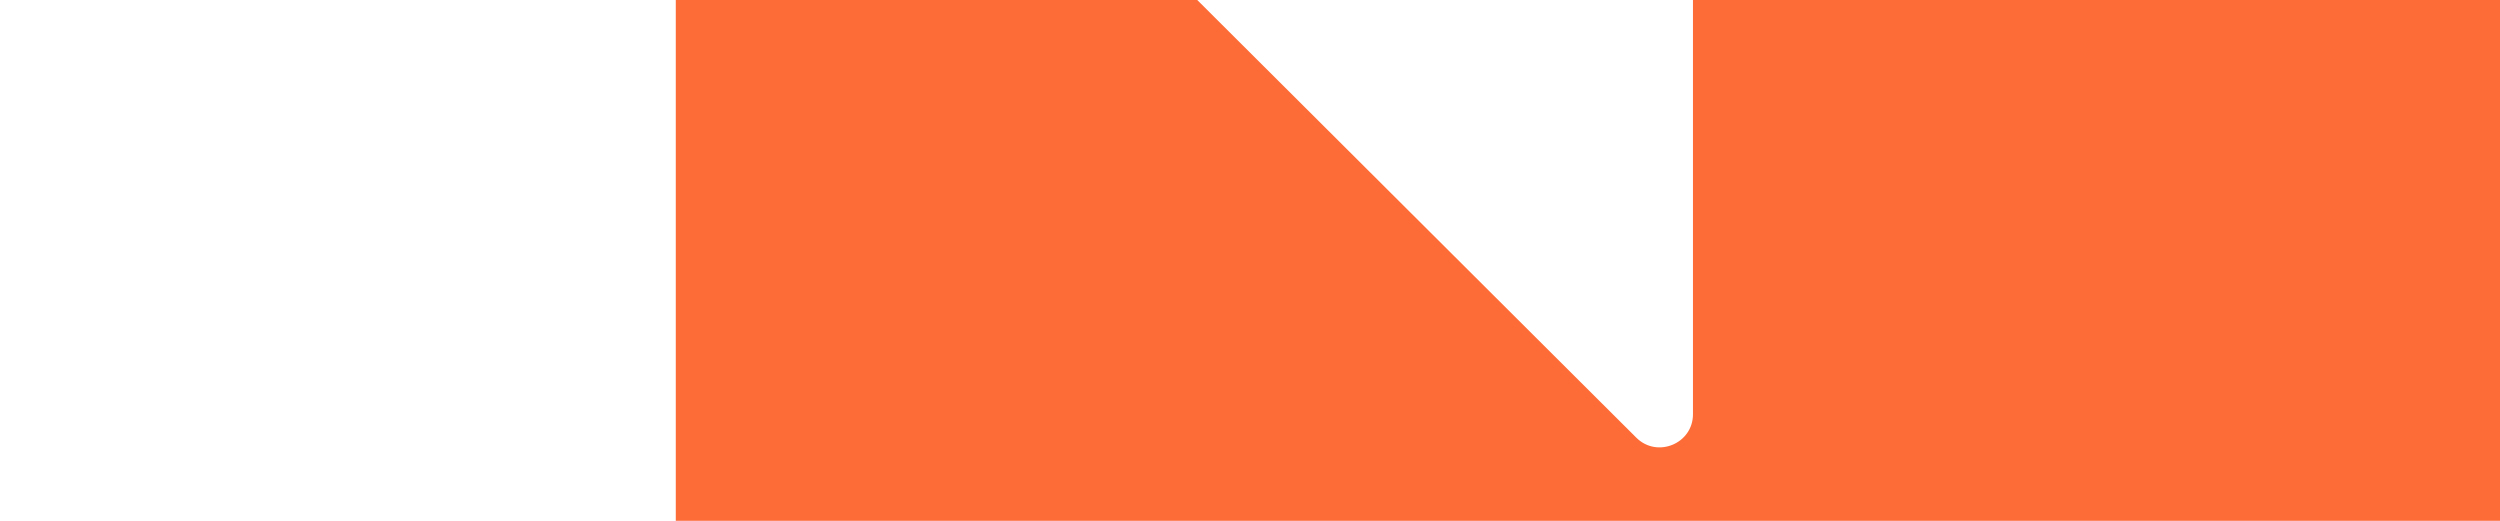 <svg width="1920" height="400" viewBox="0 0 1920 400" fill="none" xmlns="http://www.w3.org/2000/svg">
<g clip-path="url(#clip0_1445_1067)">
<path d="M2092.24 -399.002H1329.95C1313.52 -399.002 1300.2 -385.726 1300.2 -369.344V318.151C1300.2 340.742 1272.7 352.092 1256.69 336.138L562.508 -355.853C546.501 -371.807 519 -360.564 519 -337.866V622.871C519 1053.72 862.654 1404.59 1291.6 1417.86C1305.57 1418.29 1316.75 1406.44 1316.75 1392.63V524.866C1316.75 502.274 1344.46 490.961 1360.46 506.915L1702.51 847.825C1713.78 859.067 1732.15 859.067 1743.54 847.825L2094.18 498.349C2112.01 480.576 2122 456.485 2122 431.323V-369.344C2122 -385.726 2108.68 -399.002 2092.24 -399.002Z" fill="#FD6C37"/>
</g>
<defs>
<clipPath id="clip0_1445_1067">
<rect width="1920" height="400" fill="white"/>
</clipPath>
</defs>
</svg>
